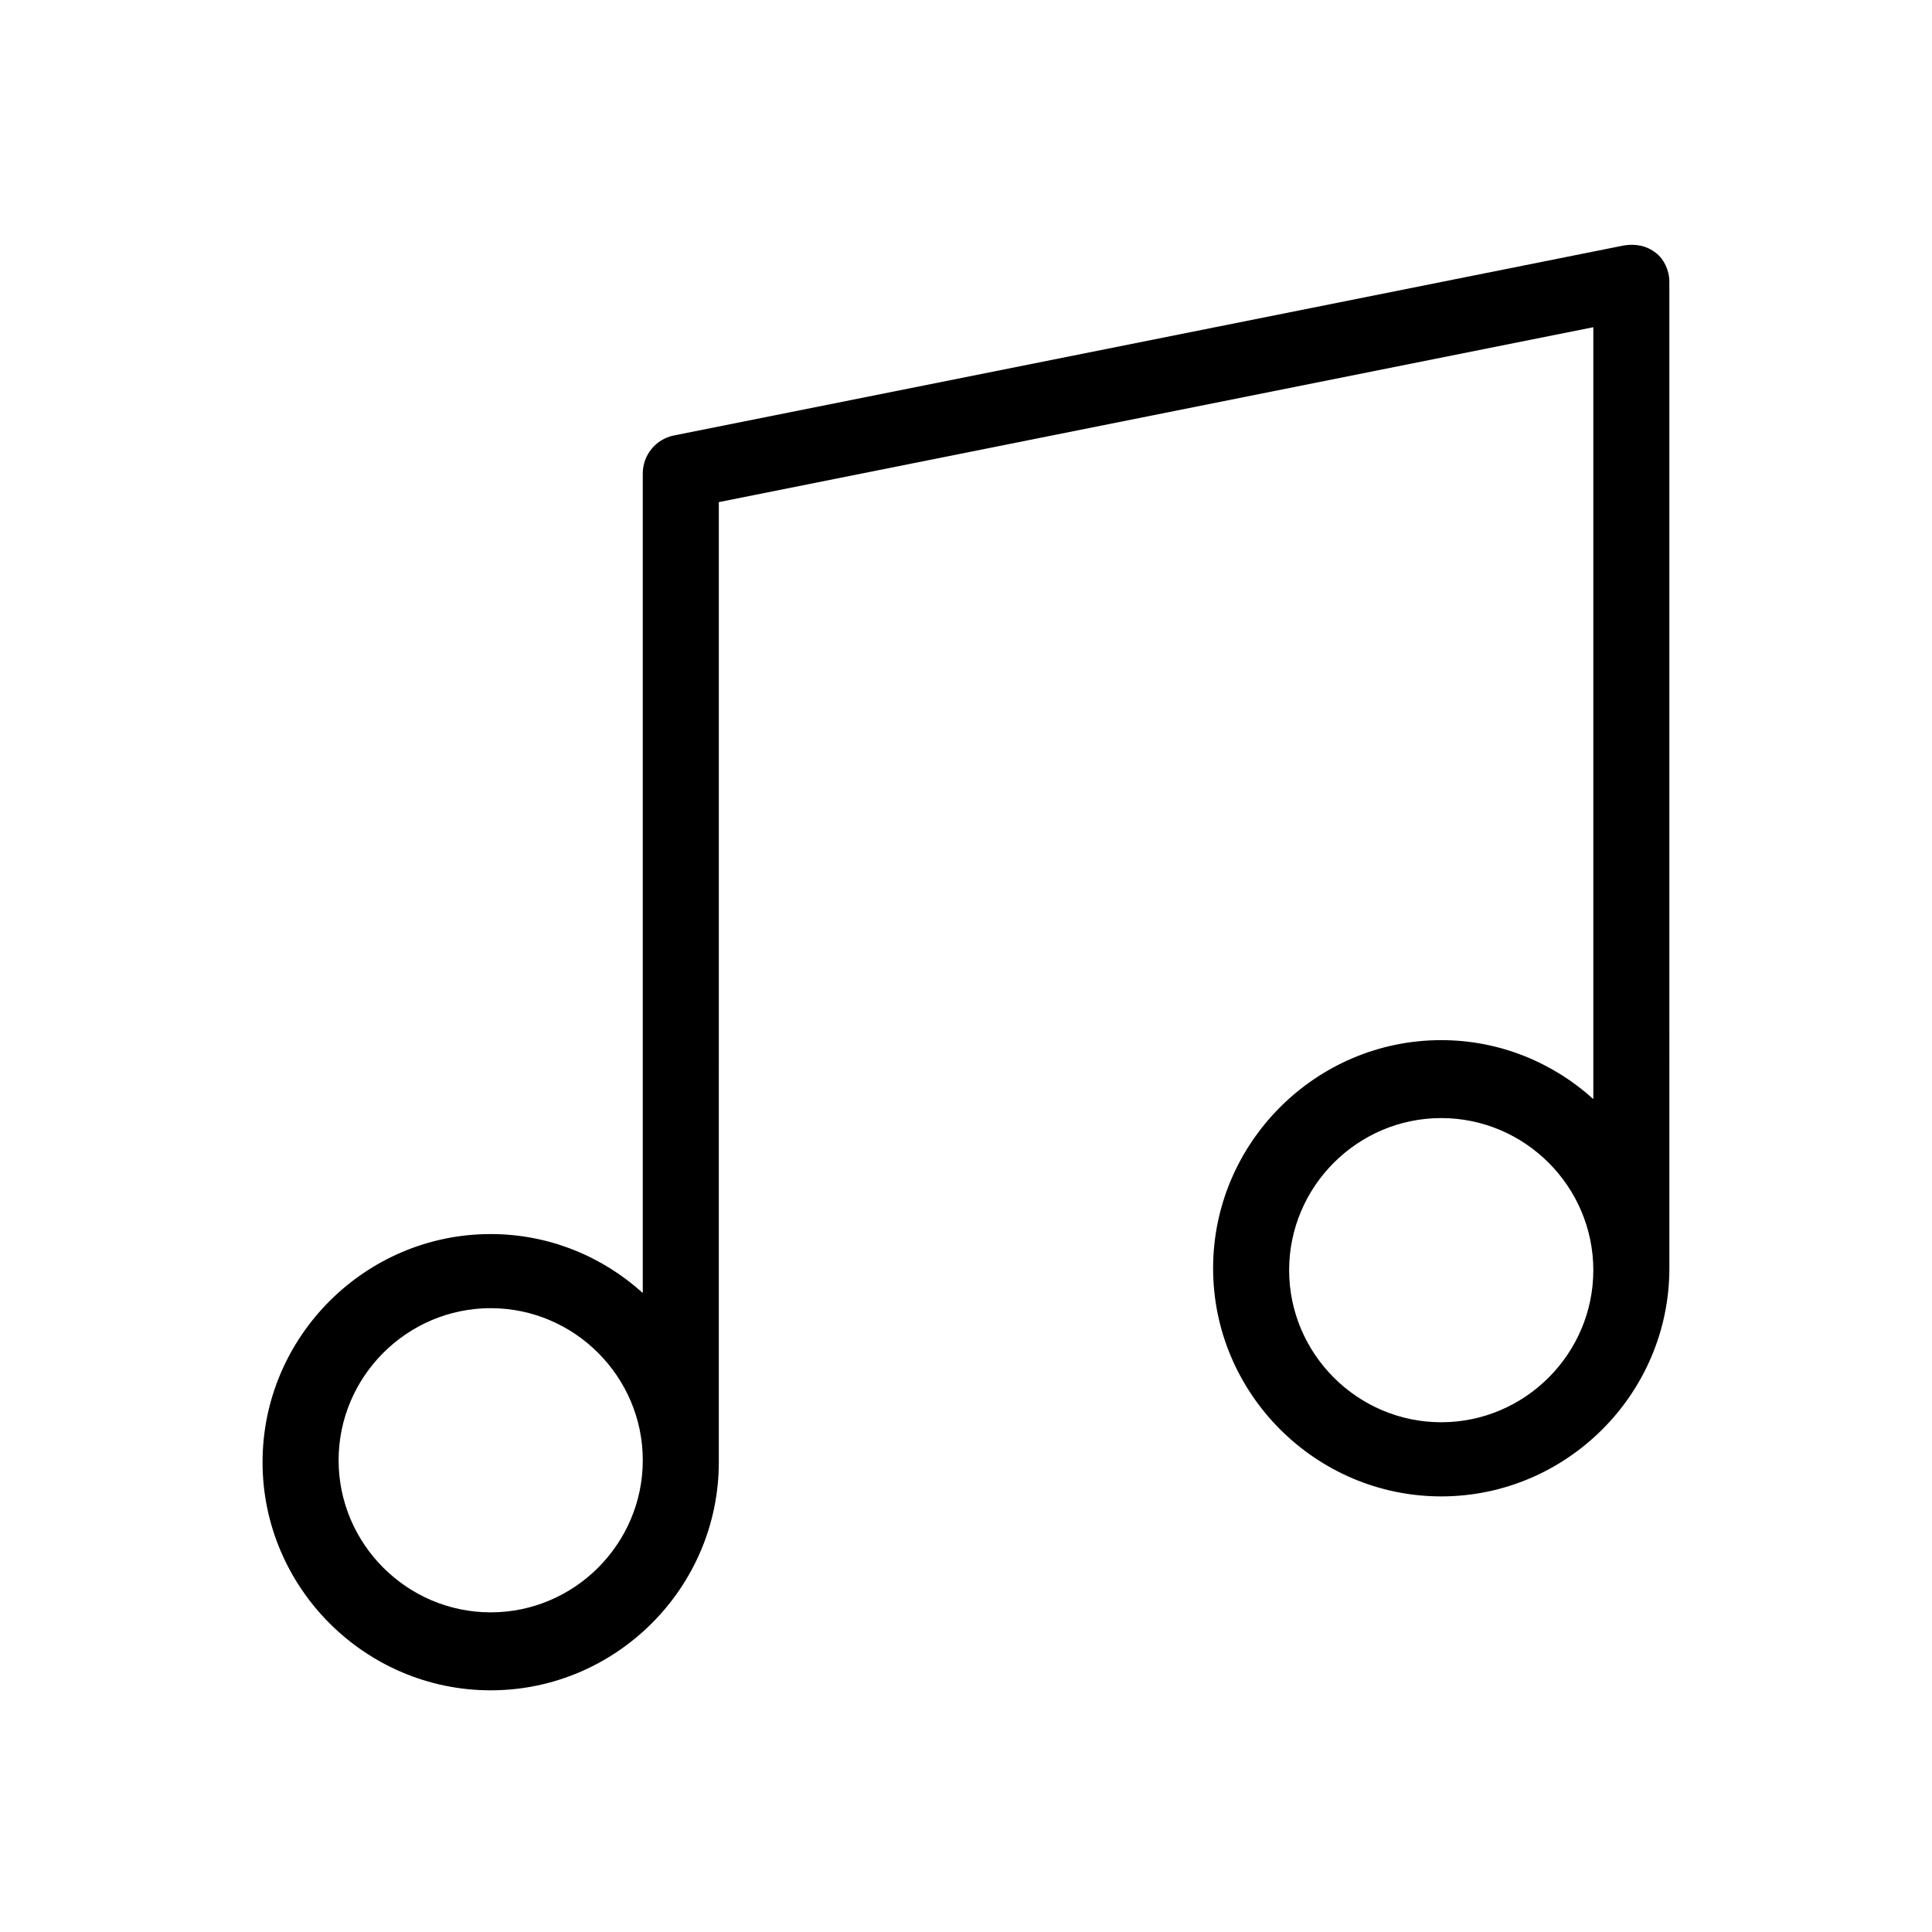 <?xml version="1.0" encoding="UTF-8"?>
<!-- Uploaded to: SVG Repo, www.svgrepo.com, Generator: SVG Repo Mixer Tools -->
<svg fill="#000000" width="800px" height="800px" version="1.1" viewBox="144 144 512 512" xmlns="http://www.w3.org/2000/svg">
 <path d="m582.88 211.07c-2.519-2.016-5.543-2.519-8.566-2.016l-251.91 50.383c-4.535 1.008-8.062 5.039-8.062 10.078v217.14c-10.578-9.574-24.688-15.617-40.305-15.617-33.25 0-60.457 27.207-60.457 60.457s27.207 60.457 60.457 60.457 60.457-27.207 60.457-60.457v-3.527-1.512l0.004-249.39 231.75-46.352v204.55c-10.578-9.574-24.688-15.617-40.305-15.617-33.25 0-60.457 27.207-60.457 60.457s27.207 60.457 60.457 60.457 60.457-27.207 60.457-60.457l-0.004-261.48c0-3.023-1.508-6.047-3.523-7.559zm-308.84 360.22c-22.168 0-40.305-18.137-40.305-40.305s18.137-40.305 40.305-40.305 40.305 18.137 40.305 40.305-18.137 40.305-40.305 40.305zm251.9-50.379c-22.168 0-40.305-18.137-40.305-40.305s18.137-40.305 40.305-40.305 40.305 18.137 40.305 40.305-18.137 40.305-40.305 40.305z"/>
</svg>